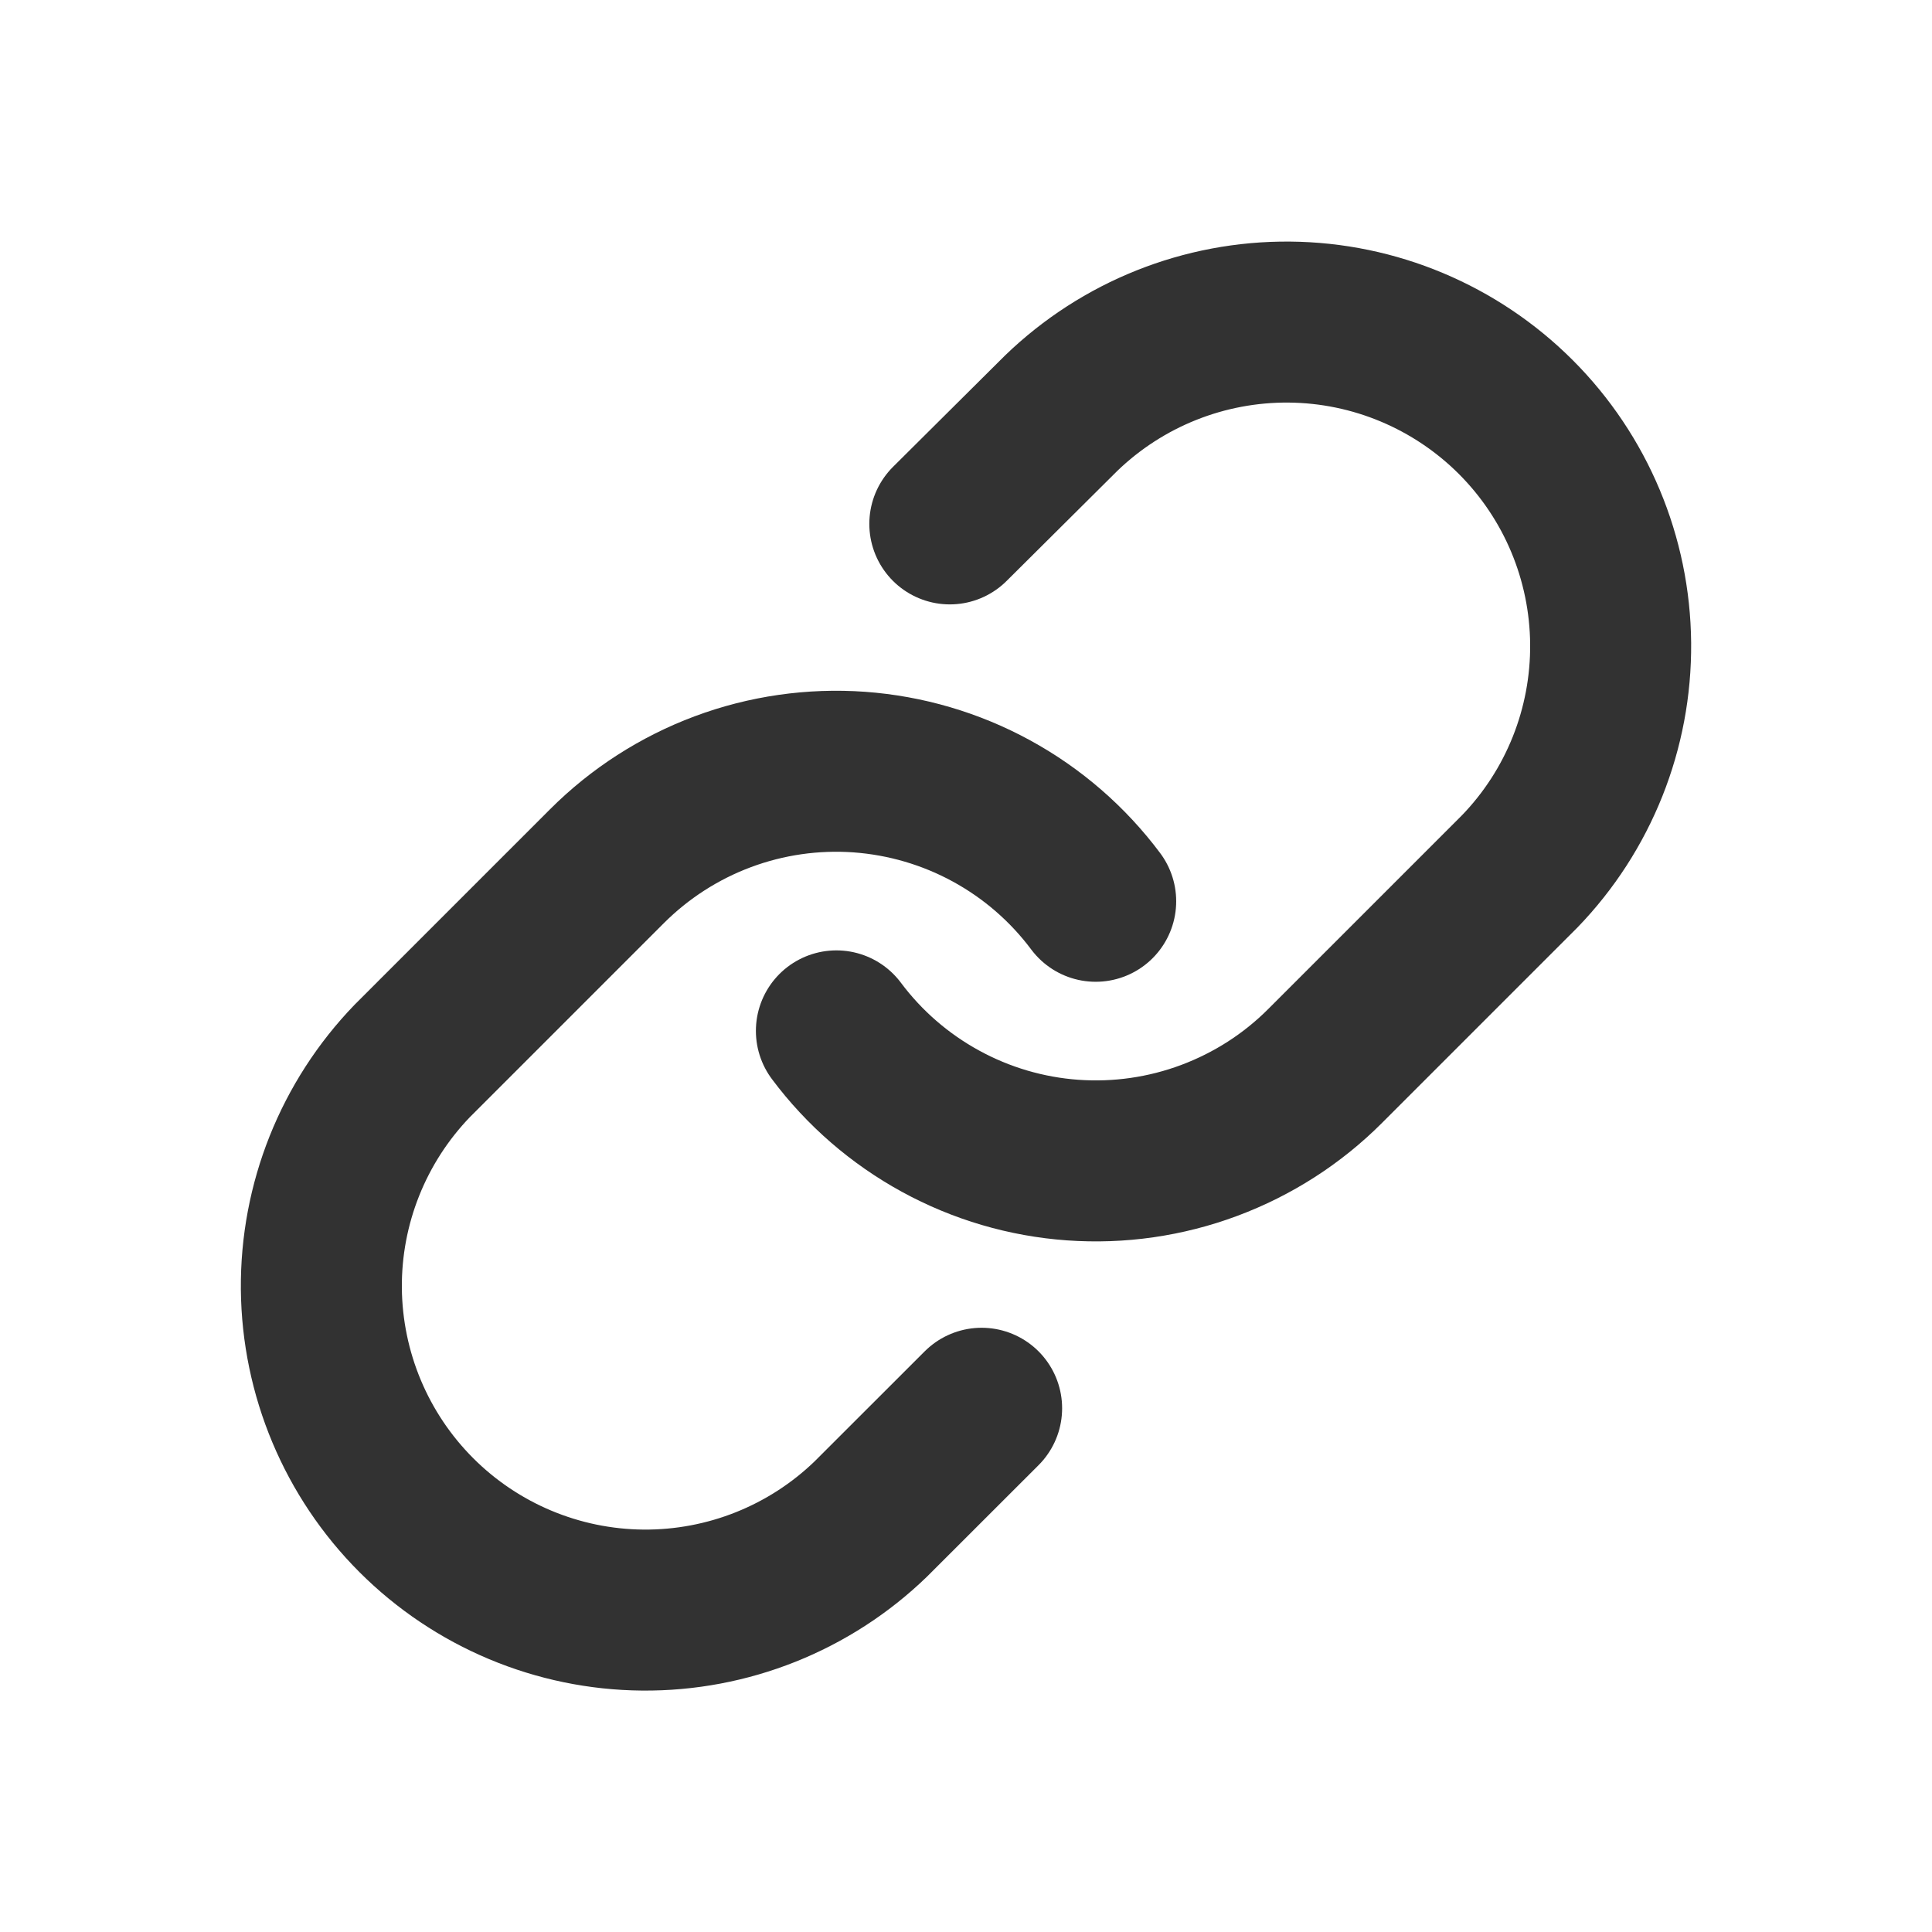 <svg width="24" height="24" viewBox="0 0 24 24" fill="none" xmlns="http://www.w3.org/2000/svg">
<path d="M10.39 12.806C10.736 13.269 11.177 13.651 11.684 13.928C12.19 14.205 12.751 14.37 13.326 14.411C13.902 14.452 14.48 14.369 15.021 14.167C15.562 13.965 16.054 13.65 16.462 13.241L18.878 10.825C19.612 10.066 20.017 9.049 20.008 7.993C19.999 6.937 19.576 5.927 18.829 5.18C18.082 4.434 17.072 4.01 16.017 4.001C14.961 3.992 13.944 4.398 13.184 5.131L11.799 6.508" stroke="#323232" stroke-width="2" stroke-linecap="round" stroke-linejoin="round"/>
<path d="M13.611 11.196C13.265 10.733 12.824 10.351 12.317 10.074C11.81 9.797 11.25 9.633 10.674 9.591C10.098 9.55 9.52 9.633 8.979 9.835C8.438 10.037 7.947 10.353 7.539 10.761L5.123 13.177C4.389 13.937 3.983 14.954 3.992 16.009C4.002 17.065 4.425 18.075 5.172 18.822C5.918 19.568 6.928 19.992 7.984 20.001C9.04 20.01 10.057 19.604 10.816 18.871L12.194 17.494" stroke="#323232" stroke-width="2" stroke-linecap="round" stroke-linejoin="round"/>
</svg>
